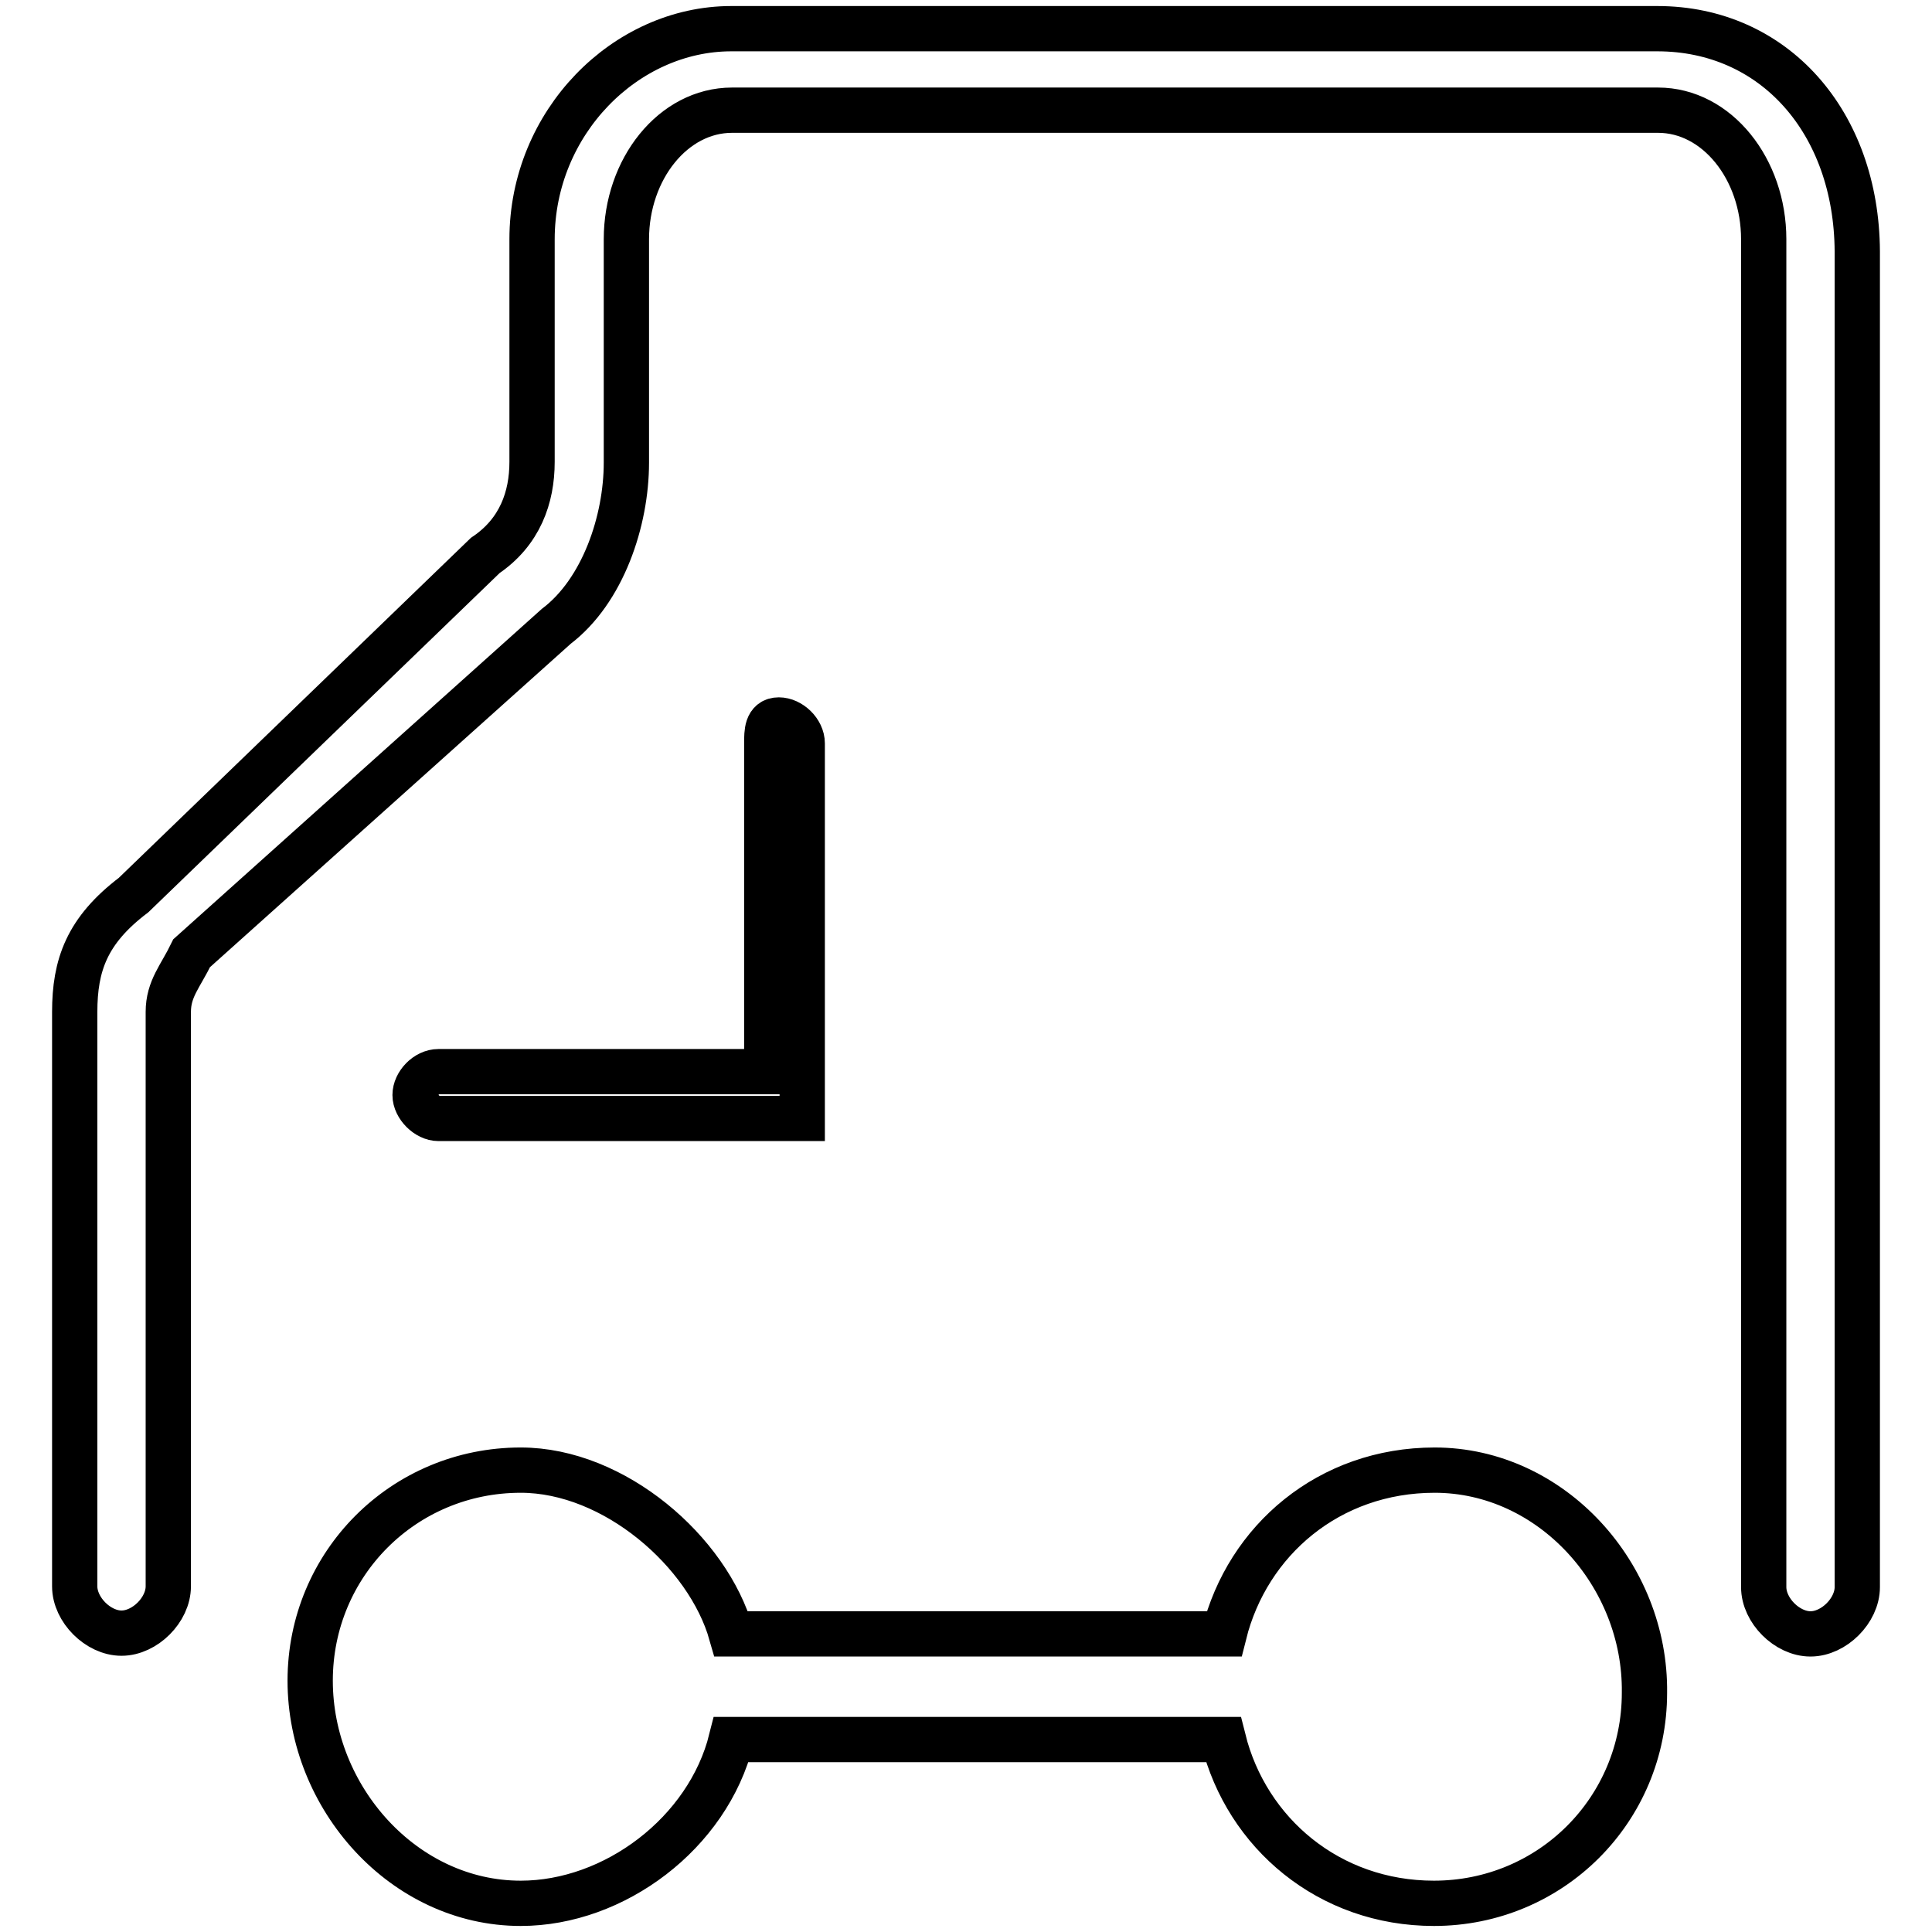 <?xml version="1.0" encoding="utf-8"?>
<!-- Svg Vector Icons : http://www.onlinewebfonts.com/icon -->
<!DOCTYPE svg PUBLIC "-//W3C//DTD SVG 1.1//EN" "http://www.w3.org/Graphics/SVG/1.1/DTD/svg11.dtd">
<svg version="1.1" xmlns="http://www.w3.org/2000/svg" xmlns:xlink="http://www.w3.org/1999/xlink" x="0px" y="0px" viewBox="0 0 256 256" enable-background="new 0 0 256 256" xml:space="preserve">
<g> <path stroke-width="6" fill-opacity="0" stroke="#000000"  d="M106.3,148.2V98.5c0-1.6-1.6-3.1-3.1-3.1l0,0c-1.6,0-1.6,1.6-1.6,3.1V142H58.1c-1.6,0-3.1,1.6-3.1,3.1 s1.6,3.1,3.1,3.1H106.3z M219.6,3.8H96.9c-14,0-26.4,12.4-26.4,27.9v29.5c0,4.7-1.6,9.3-6.2,12.4l-46.6,45 c-6.2,4.7-7.8,9.3-7.8,15.5v76.1c0,3.1,3.1,6.2,6.2,6.2c3.1,0,6.2-3.1,6.2-6.2v-76.1c0-3.1,1.6-4.7,3.1-7.8L73.7,83 c6.2-4.7,9.3-14,9.3-21.7V31.7c0-9.3,6.2-17.1,14-17.1h122.7c7.8,0,14,7.8,14,17.1v178.6c0,3.1,3.1,6.2,6.2,6.2 c3.1,0,6.2-3.1,6.2-6.2v-177C246,16.2,235.1,3.8,219.6,3.8z M190.1,194.8c-14,0-24.8,9.3-27.9,21.7H96.9 c-3.1-10.9-15.5-21.7-27.9-21.7c-15.5,0-27.9,12.4-27.9,27.9c0,15.5,12.4,29.5,27.9,29.5c12.4,0,24.8-9.3,27.9-21.7h65.2 c3.1,12.4,14,21.7,27.9,21.7c15.5,0,27.9-12.4,27.9-27.9C218.1,208.7,205.6,194.8,190.1,194.8z"/></g>
</svg>
